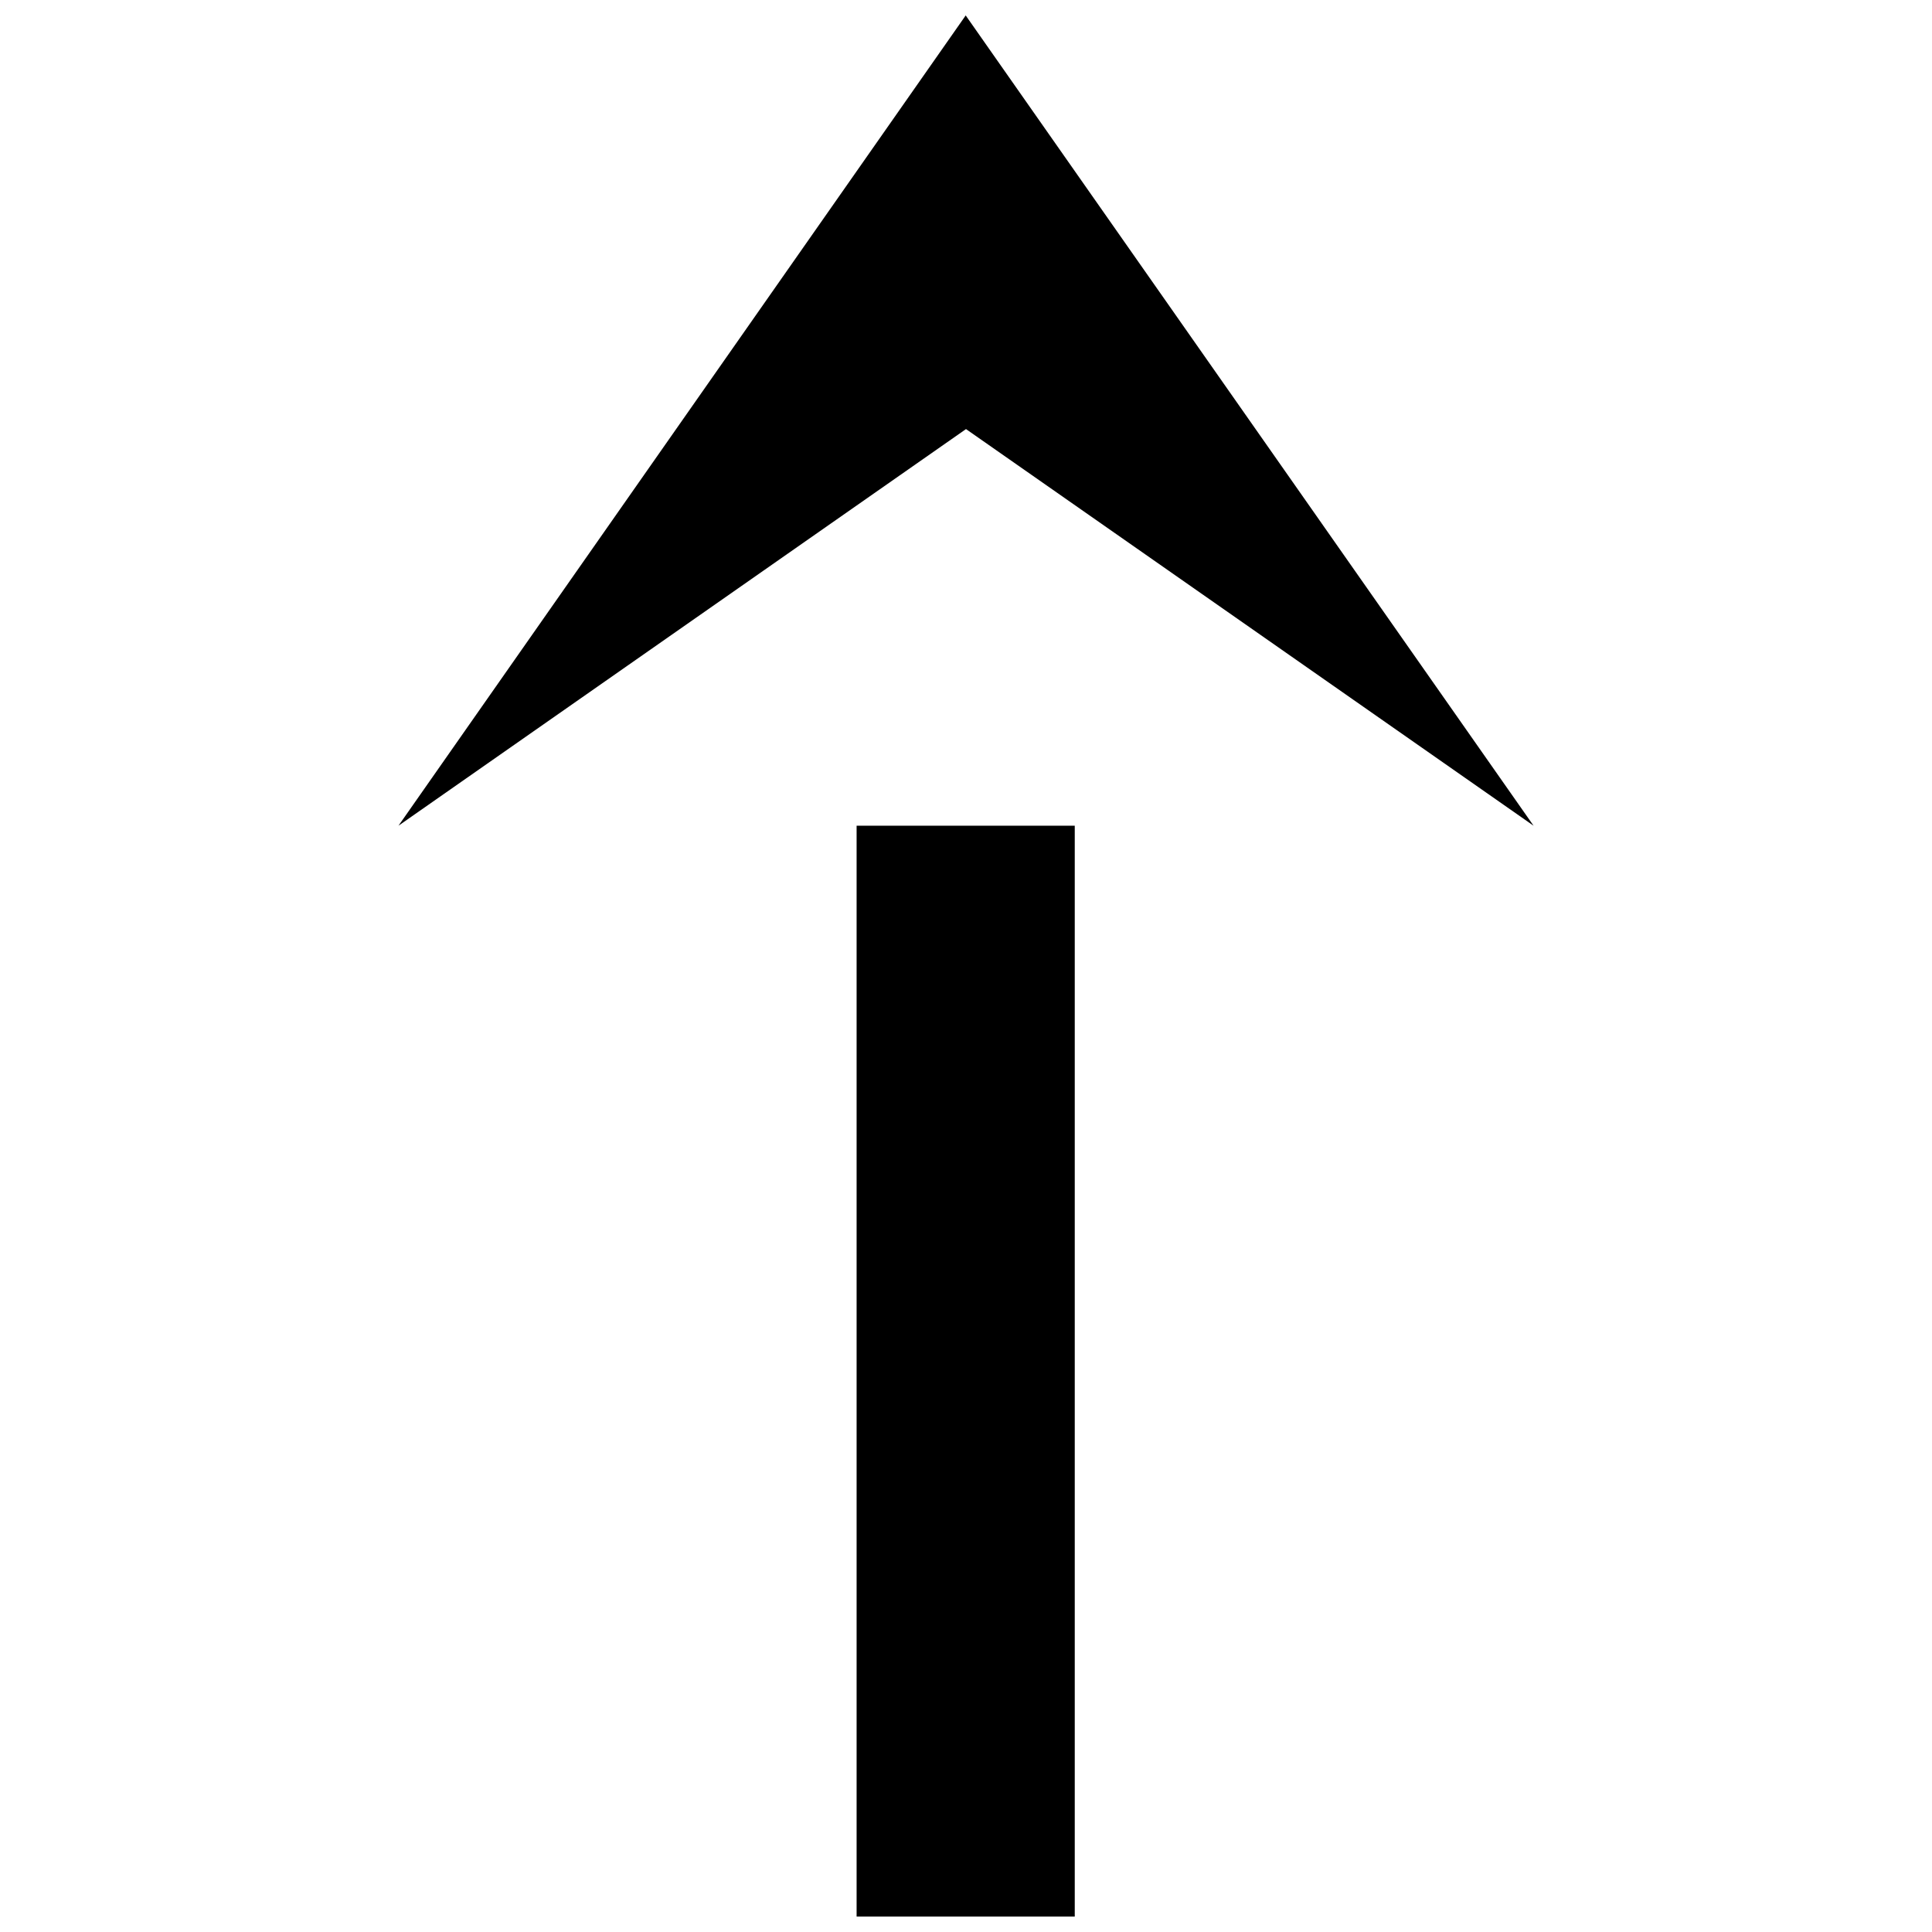 <?xml version="1.0" encoding="UTF-8"?>
<!-- The Best Svg Icon site in the world: iconSvg.co, Visit us! https://iconsvg.co -->
<svg width="800px" height="800px" version="1.1" viewBox="144 144 512 512" xmlns="http://www.w3.org/2000/svg">
 <defs>
  <clipPath id="b">
   <path d="m371 362h58v289.9h-58z"/>
  </clipPath>
  <clipPath id="a">
   <path d="m249 148.09h302v214.91h-302z"/>
  </clipPath>
 </defs>
 <g>
  <g clip-path="url(#b)">
   <path d="m371.01 362.82h57.812v289.08h-57.812z"/>
  </g>
  <g clip-path="url(#a)">
   <path d="m400 257.71 150.41 105.11-150.49-214.73-150.32 214.73z"/>
  </g>
 </g>
</svg>